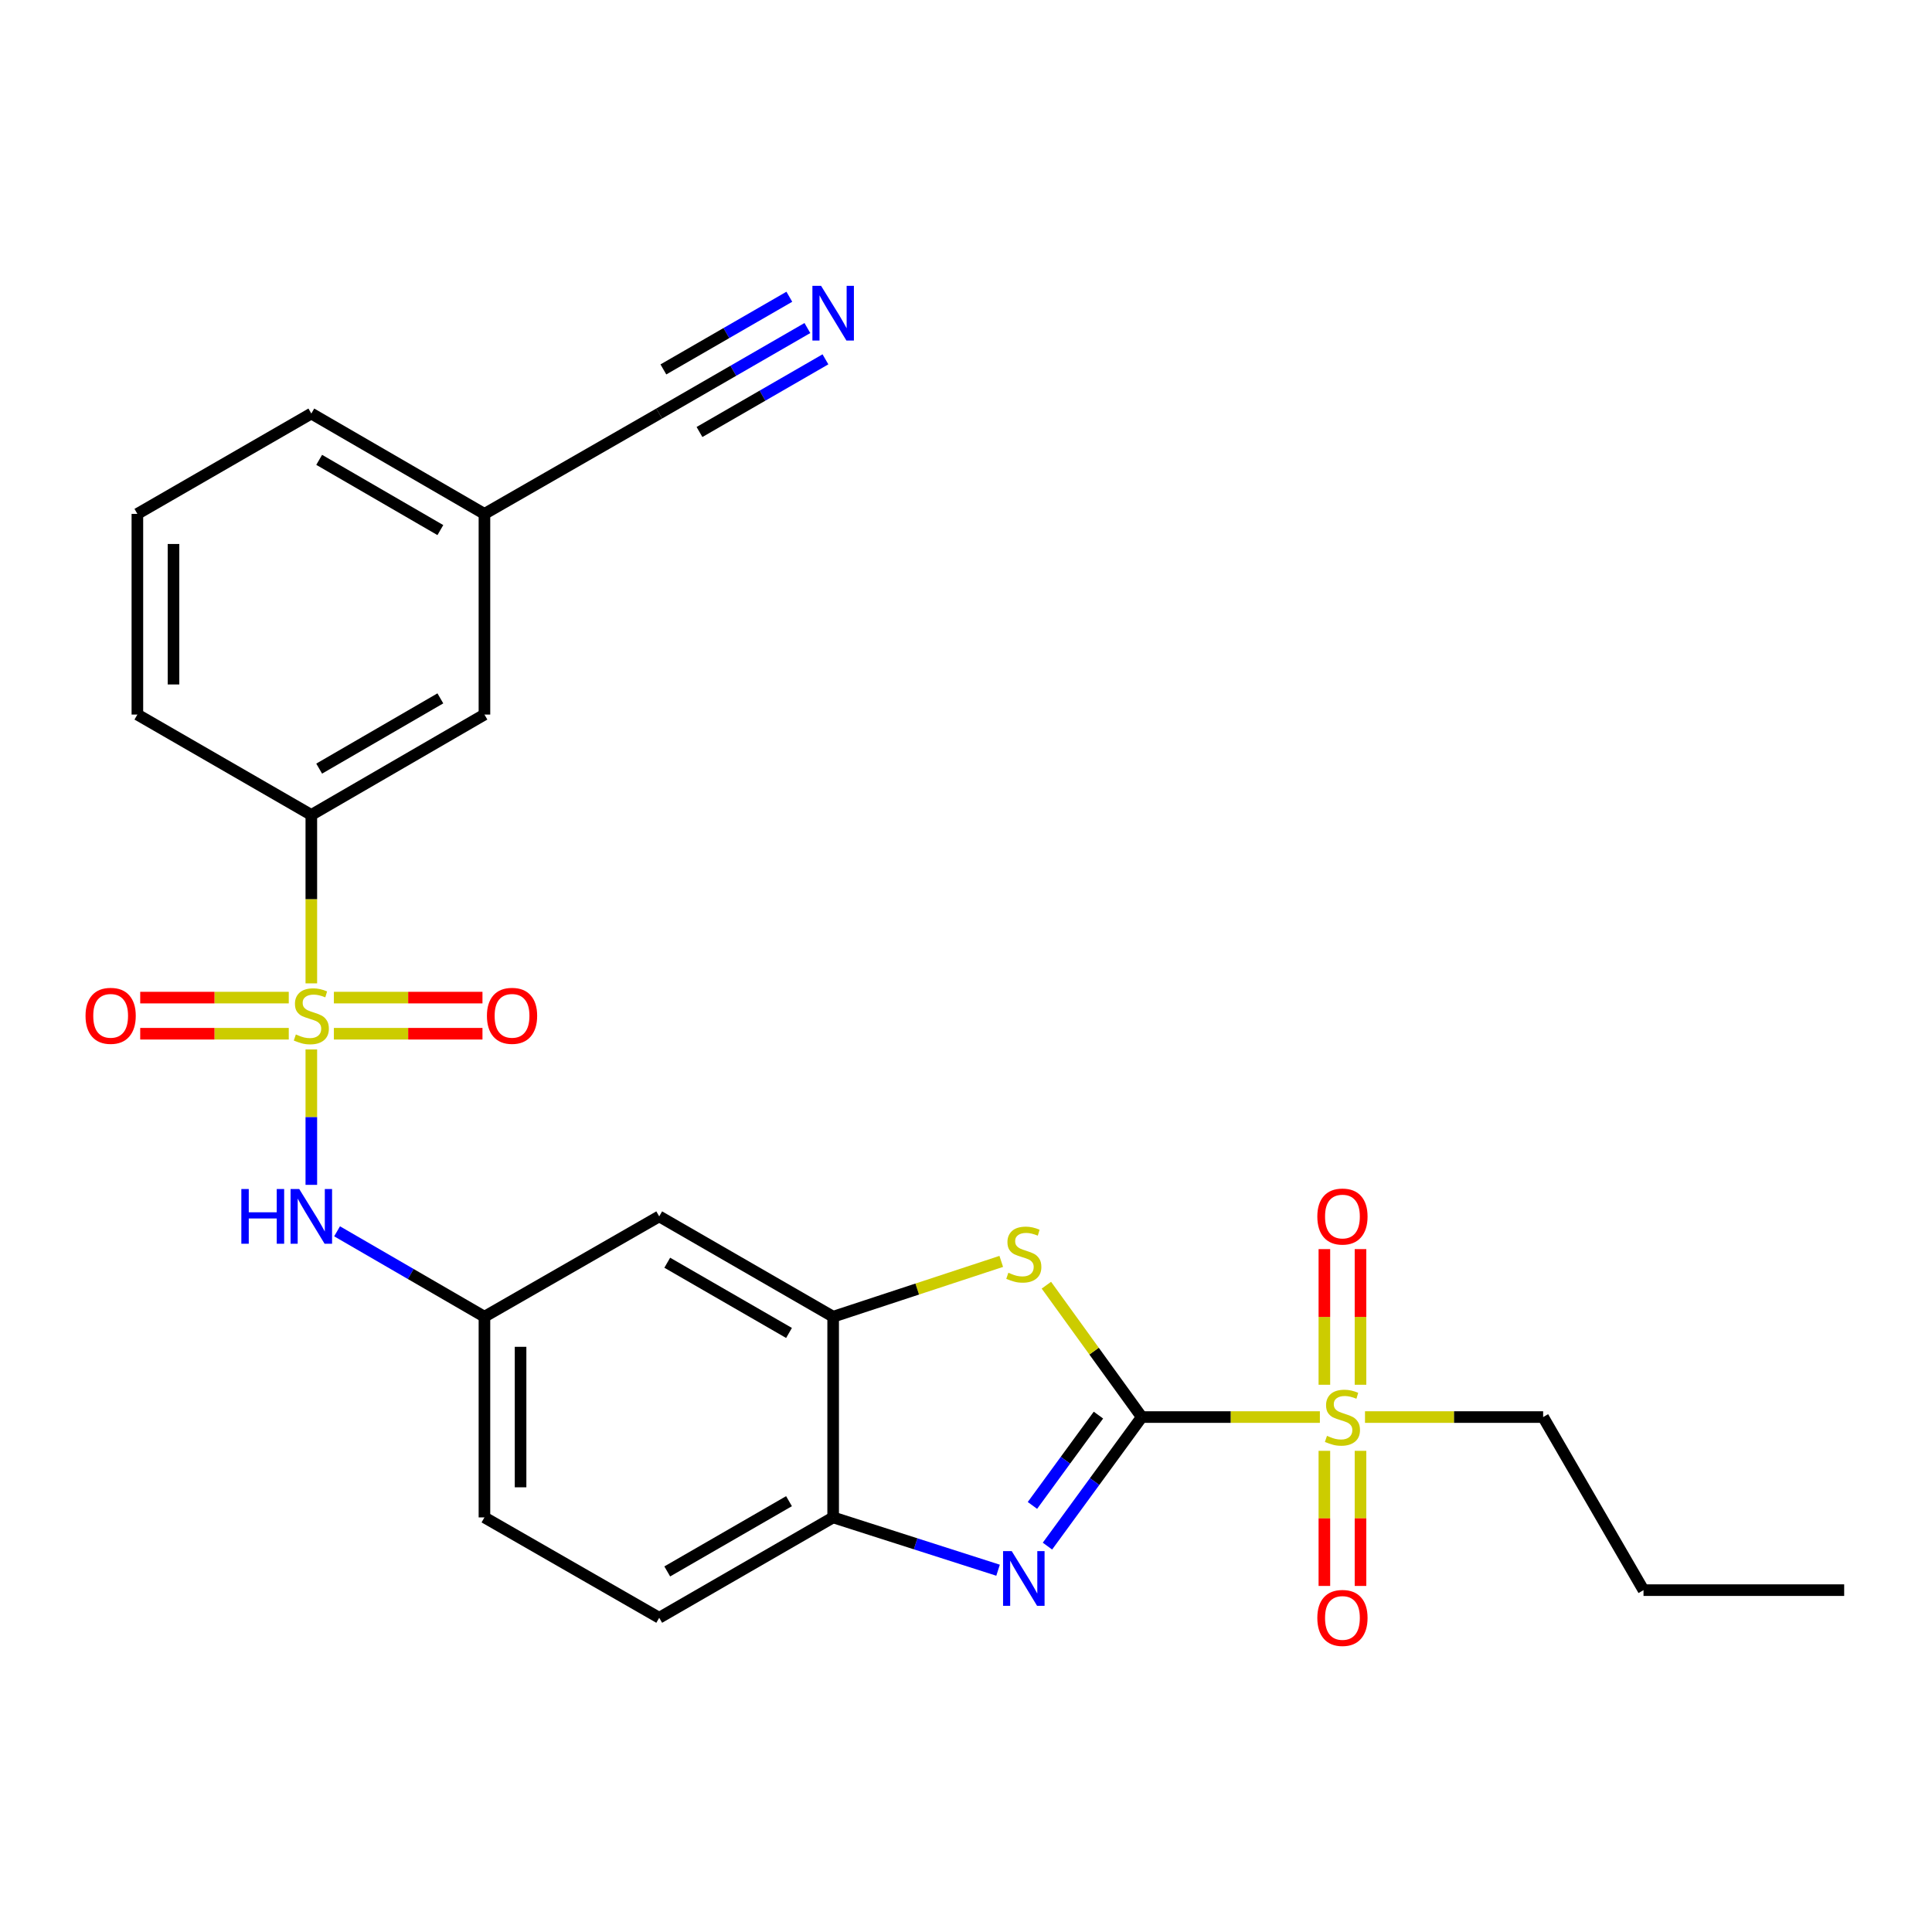 <?xml version='1.0' encoding='iso-8859-1'?>
<svg version='1.1' baseProfile='full'
              xmlns='http://www.w3.org/2000/svg'
                      xmlns:rdkit='http://www.rdkit.org/xml'
                      xmlns:xlink='http://www.w3.org/1999/xlink'
                  xml:space='preserve'
width='1000px' height='1000px' viewBox='0 0 1000 1000'>
<!-- END OF HEADER -->
<rect style='opacity:1.0;fill:#FFFFFF;stroke:none' width='1000' height='1000' x='0' y='0'> </rect>
<path class='bond-1' d='M 590.965,733.468 L 637.067,733.468' style='fill:none;fill-rule:evenodd;stroke:#000000;stroke-width:6px;stroke-linecap:butt;stroke-linejoin:miter;stroke-opacity:1' />
<path class='bond-1' d='M 637.067,733.468 L 683.168,733.468' style='fill:none;fill-rule:evenodd;stroke:#CCCC00;stroke-width:6px;stroke-linecap:butt;stroke-linejoin:miter;stroke-opacity:1' />
<path class='bond-2' d='M 590.965,733.468 L 566.563,766.865' style='fill:none;fill-rule:evenodd;stroke:#000000;stroke-width:6px;stroke-linecap:butt;stroke-linejoin:miter;stroke-opacity:1' />
<path class='bond-2' d='M 566.563,766.865 L 542.161,800.262' style='fill:none;fill-rule:evenodd;stroke:#0000FF;stroke-width:6px;stroke-linecap:butt;stroke-linejoin:miter;stroke-opacity:1' />
<path class='bond-2' d='M 568.547,732.456 L 551.466,755.833' style='fill:none;fill-rule:evenodd;stroke:#000000;stroke-width:6px;stroke-linecap:butt;stroke-linejoin:miter;stroke-opacity:1' />
<path class='bond-2' d='M 551.466,755.833 L 534.384,779.211' style='fill:none;fill-rule:evenodd;stroke:#0000FF;stroke-width:6px;stroke-linecap:butt;stroke-linejoin:miter;stroke-opacity:1' />
<path class='bond-3' d='M 590.965,733.468 L 566.287,699.341' style='fill:none;fill-rule:evenodd;stroke:#000000;stroke-width:6px;stroke-linecap:butt;stroke-linejoin:miter;stroke-opacity:1' />
<path class='bond-3' d='M 566.287,699.341 L 541.609,665.213' style='fill:none;fill-rule:evenodd;stroke:#CCCC00;stroke-width:6px;stroke-linecap:butt;stroke-linejoin:miter;stroke-opacity:1' />
<path class='bond-0' d='M 161.14,543.185 L 161.14,578.231' style='fill:none;fill-rule:evenodd;stroke:#CCCC00;stroke-width:6px;stroke-linecap:butt;stroke-linejoin:miter;stroke-opacity:1' />
<path class='bond-0' d='M 161.14,578.231 L 161.14,613.278' style='fill:none;fill-rule:evenodd;stroke:#0000FF;stroke-width:6px;stroke-linecap:butt;stroke-linejoin:miter;stroke-opacity:1' />
<path class='bond-7' d='M 161.14,508.99 L 161.14,465.399' style='fill:none;fill-rule:evenodd;stroke:#CCCC00;stroke-width:6px;stroke-linecap:butt;stroke-linejoin:miter;stroke-opacity:1' />
<path class='bond-7' d='M 161.14,465.399 L 161.14,421.807' style='fill:none;fill-rule:evenodd;stroke:#000000;stroke-width:6px;stroke-linecap:butt;stroke-linejoin:miter;stroke-opacity:1' />
<path class='bond-10' d='M 172.818,535.057 L 211.272,535.057' style='fill:none;fill-rule:evenodd;stroke:#CCCC00;stroke-width:6px;stroke-linecap:butt;stroke-linejoin:miter;stroke-opacity:1' />
<path class='bond-10' d='M 211.272,535.057 L 249.726,535.057' style='fill:none;fill-rule:evenodd;stroke:#FF0000;stroke-width:6px;stroke-linecap:butt;stroke-linejoin:miter;stroke-opacity:1' />
<path class='bond-10' d='M 172.818,516.359 L 211.272,516.359' style='fill:none;fill-rule:evenodd;stroke:#CCCC00;stroke-width:6px;stroke-linecap:butt;stroke-linejoin:miter;stroke-opacity:1' />
<path class='bond-10' d='M 211.272,516.359 L 249.726,516.359' style='fill:none;fill-rule:evenodd;stroke:#FF0000;stroke-width:6px;stroke-linecap:butt;stroke-linejoin:miter;stroke-opacity:1' />
<path class='bond-11' d='M 149.464,516.359 L 111.02,516.359' style='fill:none;fill-rule:evenodd;stroke:#CCCC00;stroke-width:6px;stroke-linecap:butt;stroke-linejoin:miter;stroke-opacity:1' />
<path class='bond-11' d='M 111.02,516.359 L 72.576,516.359' style='fill:none;fill-rule:evenodd;stroke:#FF0000;stroke-width:6px;stroke-linecap:butt;stroke-linejoin:miter;stroke-opacity:1' />
<path class='bond-11' d='M 149.464,535.057 L 111.02,535.057' style='fill:none;fill-rule:evenodd;stroke:#CCCC00;stroke-width:6px;stroke-linecap:butt;stroke-linejoin:miter;stroke-opacity:1' />
<path class='bond-11' d='M 111.02,535.057 L 72.576,535.057' style='fill:none;fill-rule:evenodd;stroke:#FF0000;stroke-width:6px;stroke-linecap:butt;stroke-linejoin:miter;stroke-opacity:1' />
<path class='bond-13' d='M 704.194,716.751 L 704.194,681.644' style='fill:none;fill-rule:evenodd;stroke:#CCCC00;stroke-width:6px;stroke-linecap:butt;stroke-linejoin:miter;stroke-opacity:1' />
<path class='bond-13' d='M 704.194,681.644 L 704.194,646.537' style='fill:none;fill-rule:evenodd;stroke:#FF0000;stroke-width:6px;stroke-linecap:butt;stroke-linejoin:miter;stroke-opacity:1' />
<path class='bond-13' d='M 685.496,716.751 L 685.496,681.644' style='fill:none;fill-rule:evenodd;stroke:#CCCC00;stroke-width:6px;stroke-linecap:butt;stroke-linejoin:miter;stroke-opacity:1' />
<path class='bond-13' d='M 685.496,681.644 L 685.496,646.537' style='fill:none;fill-rule:evenodd;stroke:#FF0000;stroke-width:6px;stroke-linecap:butt;stroke-linejoin:miter;stroke-opacity:1' />
<path class='bond-14' d='M 685.496,750.945 L 685.496,785.912' style='fill:none;fill-rule:evenodd;stroke:#CCCC00;stroke-width:6px;stroke-linecap:butt;stroke-linejoin:miter;stroke-opacity:1' />
<path class='bond-14' d='M 685.496,785.912 L 685.496,820.878' style='fill:none;fill-rule:evenodd;stroke:#FF0000;stroke-width:6px;stroke-linecap:butt;stroke-linejoin:miter;stroke-opacity:1' />
<path class='bond-14' d='M 704.194,750.945 L 704.194,785.912' style='fill:none;fill-rule:evenodd;stroke:#CCCC00;stroke-width:6px;stroke-linecap:butt;stroke-linejoin:miter;stroke-opacity:1' />
<path class='bond-14' d='M 704.194,785.912 L 704.194,820.878' style='fill:none;fill-rule:evenodd;stroke:#FF0000;stroke-width:6px;stroke-linecap:butt;stroke-linejoin:miter;stroke-opacity:1' />
<path class='bond-19' d='M 706.522,733.468 L 752.624,733.468' style='fill:none;fill-rule:evenodd;stroke:#CCCC00;stroke-width:6px;stroke-linecap:butt;stroke-linejoin:miter;stroke-opacity:1' />
<path class='bond-19' d='M 752.624,733.468 L 798.725,733.468' style='fill:none;fill-rule:evenodd;stroke:#000000;stroke-width:6px;stroke-linecap:butt;stroke-linejoin:miter;stroke-opacity:1' />
<path class='bond-6' d='M 516.595,812.74 L 473.917,799.074' style='fill:none;fill-rule:evenodd;stroke:#0000FF;stroke-width:6px;stroke-linecap:butt;stroke-linejoin:miter;stroke-opacity:1' />
<path class='bond-6' d='M 473.917,799.074 L 431.239,785.408' style='fill:none;fill-rule:evenodd;stroke:#000000;stroke-width:6px;stroke-linecap:butt;stroke-linejoin:miter;stroke-opacity:1' />
<path class='bond-4' d='M 518.248,652.897 L 474.743,667.213' style='fill:none;fill-rule:evenodd;stroke:#CCCC00;stroke-width:6px;stroke-linecap:butt;stroke-linejoin:miter;stroke-opacity:1' />
<path class='bond-4' d='M 474.743,667.213 L 431.239,681.528' style='fill:none;fill-rule:evenodd;stroke:#000000;stroke-width:6px;stroke-linecap:butt;stroke-linejoin:miter;stroke-opacity:1' />
<path class='bond-9' d='M 431.239,681.528 L 341.206,629.598' style='fill:none;fill-rule:evenodd;stroke:#000000;stroke-width:6px;stroke-linecap:butt;stroke-linejoin:miter;stroke-opacity:1' />
<path class='bond-9' d='M 408.392,689.936 L 345.369,653.585' style='fill:none;fill-rule:evenodd;stroke:#000000;stroke-width:6px;stroke-linecap:butt;stroke-linejoin:miter;stroke-opacity:1' />
<path class='bond-26' d='M 431.239,681.528 L 431.239,785.408' style='fill:none;fill-rule:evenodd;stroke:#000000;stroke-width:6px;stroke-linecap:butt;stroke-linejoin:miter;stroke-opacity:1' />
<path class='bond-5' d='M 174.47,637.323 L 212.609,659.425' style='fill:none;fill-rule:evenodd;stroke:#0000FF;stroke-width:6px;stroke-linecap:butt;stroke-linejoin:miter;stroke-opacity:1' />
<path class='bond-5' d='M 212.609,659.425 L 250.747,681.528' style='fill:none;fill-rule:evenodd;stroke:#000000;stroke-width:6px;stroke-linecap:butt;stroke-linejoin:miter;stroke-opacity:1' />
<path class='bond-17' d='M 431.239,785.408 L 341.206,837.358' style='fill:none;fill-rule:evenodd;stroke:#000000;stroke-width:6px;stroke-linecap:butt;stroke-linejoin:miter;stroke-opacity:1' />
<path class='bond-17' d='M 408.389,777.005 L 345.366,813.37' style='fill:none;fill-rule:evenodd;stroke:#000000;stroke-width:6px;stroke-linecap:butt;stroke-linejoin:miter;stroke-opacity:1' />
<path class='bond-16' d='M 161.14,421.807 L 250.747,369.856' style='fill:none;fill-rule:evenodd;stroke:#000000;stroke-width:6px;stroke-linecap:butt;stroke-linejoin:miter;stroke-opacity:1' />
<path class='bond-16' d='M 165.203,397.838 L 227.928,361.473' style='fill:none;fill-rule:evenodd;stroke:#000000;stroke-width:6px;stroke-linecap:butt;stroke-linejoin:miter;stroke-opacity:1' />
<path class='bond-21' d='M 161.14,421.807 L 71.108,369.856' style='fill:none;fill-rule:evenodd;stroke:#000000;stroke-width:6px;stroke-linecap:butt;stroke-linejoin:miter;stroke-opacity:1' />
<path class='bond-8' d='M 417.9,169.793 L 379.553,191.92' style='fill:none;fill-rule:evenodd;stroke:#0000FF;stroke-width:6px;stroke-linecap:butt;stroke-linejoin:miter;stroke-opacity:1' />
<path class='bond-8' d='M 379.553,191.92 L 341.206,214.047' style='fill:none;fill-rule:evenodd;stroke:#000000;stroke-width:6px;stroke-linecap:butt;stroke-linejoin:miter;stroke-opacity:1' />
<path class='bond-8' d='M 408.555,153.597 L 375.96,172.405' style='fill:none;fill-rule:evenodd;stroke:#0000FF;stroke-width:6px;stroke-linecap:butt;stroke-linejoin:miter;stroke-opacity:1' />
<path class='bond-8' d='M 375.96,172.405 L 343.365,191.213' style='fill:none;fill-rule:evenodd;stroke:#000000;stroke-width:6px;stroke-linecap:butt;stroke-linejoin:miter;stroke-opacity:1' />
<path class='bond-8' d='M 427.246,185.989 L 394.651,204.796' style='fill:none;fill-rule:evenodd;stroke:#0000FF;stroke-width:6px;stroke-linecap:butt;stroke-linejoin:miter;stroke-opacity:1' />
<path class='bond-8' d='M 394.651,204.796 L 362.056,223.604' style='fill:none;fill-rule:evenodd;stroke:#000000;stroke-width:6px;stroke-linecap:butt;stroke-linejoin:miter;stroke-opacity:1' />
<path class='bond-15' d='M 341.206,629.598 L 250.747,681.528' style='fill:none;fill-rule:evenodd;stroke:#000000;stroke-width:6px;stroke-linecap:butt;stroke-linejoin:miter;stroke-opacity:1' />
<path class='bond-12' d='M 341.206,214.047 L 250.747,265.987' style='fill:none;fill-rule:evenodd;stroke:#000000;stroke-width:6px;stroke-linecap:butt;stroke-linejoin:miter;stroke-opacity:1' />
<path class='bond-27' d='M 250.747,681.528 L 250.747,785.408' style='fill:none;fill-rule:evenodd;stroke:#000000;stroke-width:6px;stroke-linecap:butt;stroke-linejoin:miter;stroke-opacity:1' />
<path class='bond-27' d='M 269.446,697.11 L 269.446,769.826' style='fill:none;fill-rule:evenodd;stroke:#000000;stroke-width:6px;stroke-linecap:butt;stroke-linejoin:miter;stroke-opacity:1' />
<path class='bond-18' d='M 250.747,369.856 L 250.747,265.987' style='fill:none;fill-rule:evenodd;stroke:#000000;stroke-width:6px;stroke-linecap:butt;stroke-linejoin:miter;stroke-opacity:1' />
<path class='bond-20' d='M 341.206,837.358 L 250.747,785.408' style='fill:none;fill-rule:evenodd;stroke:#000000;stroke-width:6px;stroke-linecap:butt;stroke-linejoin:miter;stroke-opacity:1' />
<path class='bond-28' d='M 250.747,265.987 L 161.14,214.047' style='fill:none;fill-rule:evenodd;stroke:#000000;stroke-width:6px;stroke-linecap:butt;stroke-linejoin:miter;stroke-opacity:1' />
<path class='bond-28' d='M 227.929,274.373 L 165.204,238.015' style='fill:none;fill-rule:evenodd;stroke:#000000;stroke-width:6px;stroke-linecap:butt;stroke-linejoin:miter;stroke-opacity:1' />
<path class='bond-24' d='M 798.725,733.468 L 850.676,823.054' style='fill:none;fill-rule:evenodd;stroke:#000000;stroke-width:6px;stroke-linecap:butt;stroke-linejoin:miter;stroke-opacity:1' />
<path class='bond-22' d='M 71.108,369.856 L 71.108,265.987' style='fill:none;fill-rule:evenodd;stroke:#000000;stroke-width:6px;stroke-linecap:butt;stroke-linejoin:miter;stroke-opacity:1' />
<path class='bond-22' d='M 89.806,354.276 L 89.806,281.567' style='fill:none;fill-rule:evenodd;stroke:#000000;stroke-width:6px;stroke-linecap:butt;stroke-linejoin:miter;stroke-opacity:1' />
<path class='bond-23' d='M 71.108,265.987 L 161.14,214.047' style='fill:none;fill-rule:evenodd;stroke:#000000;stroke-width:6px;stroke-linecap:butt;stroke-linejoin:miter;stroke-opacity:1' />
<path class='bond-25' d='M 850.676,823.054 L 954.545,823.054' style='fill:none;fill-rule:evenodd;stroke:#000000;stroke-width:6px;stroke-linecap:butt;stroke-linejoin:miter;stroke-opacity:1' />
<path  class='atom-1' d='M 153.14 535.428
Q 153.46 535.548, 154.78 536.108
Q 156.1 536.668, 157.54 537.028
Q 159.02 537.348, 160.46 537.348
Q 163.14 537.348, 164.7 536.068
Q 166.26 534.748, 166.26 532.468
Q 166.26 530.908, 165.46 529.948
Q 164.7 528.988, 163.5 528.468
Q 162.3 527.948, 160.3 527.348
Q 157.78 526.588, 156.26 525.868
Q 154.78 525.148, 153.7 523.628
Q 152.66 522.108, 152.66 519.548
Q 152.66 515.988, 155.06 513.788
Q 157.5 511.588, 162.3 511.588
Q 165.58 511.588, 169.3 513.148
L 168.38 516.228
Q 164.98 514.828, 162.42 514.828
Q 159.66 514.828, 158.14 515.988
Q 156.62 517.108, 156.66 519.068
Q 156.66 520.588, 157.42 521.508
Q 158.22 522.428, 159.34 522.948
Q 160.5 523.468, 162.42 524.068
Q 164.98 524.868, 166.5 525.668
Q 168.02 526.468, 169.1 528.108
Q 170.22 529.708, 170.22 532.468
Q 170.22 536.388, 167.58 538.508
Q 164.98 540.588, 160.62 540.588
Q 158.1 540.588, 156.18 540.028
Q 154.3 539.508, 152.06 538.588
L 153.14 535.428
' fill='#CCCC00'/>
<path  class='atom-2' d='M 686.845 743.188
Q 687.165 743.308, 688.485 743.868
Q 689.805 744.428, 691.245 744.788
Q 692.725 745.108, 694.165 745.108
Q 696.845 745.108, 698.405 743.828
Q 699.965 742.508, 699.965 740.228
Q 699.965 738.668, 699.165 737.708
Q 698.405 736.748, 697.205 736.228
Q 696.005 735.708, 694.005 735.108
Q 691.485 734.348, 689.965 733.628
Q 688.485 732.908, 687.405 731.388
Q 686.365 729.868, 686.365 727.308
Q 686.365 723.748, 688.765 721.548
Q 691.205 719.348, 696.005 719.348
Q 699.285 719.348, 703.005 720.908
L 702.085 723.988
Q 698.685 722.588, 696.125 722.588
Q 693.365 722.588, 691.845 723.748
Q 690.325 724.868, 690.365 726.828
Q 690.365 728.348, 691.125 729.268
Q 691.925 730.188, 693.045 730.708
Q 694.205 731.228, 696.125 731.828
Q 698.685 732.628, 700.205 733.428
Q 701.725 734.228, 702.805 735.868
Q 703.925 737.468, 703.925 740.228
Q 703.925 744.148, 701.285 746.268
Q 698.685 748.348, 694.325 748.348
Q 691.805 748.348, 689.885 747.788
Q 688.005 747.268, 685.765 746.348
L 686.845 743.188
' fill='#CCCC00'/>
<path  class='atom-3' d='M 523.665 802.848
L 532.945 817.848
Q 533.865 819.328, 535.345 822.008
Q 536.825 824.688, 536.905 824.848
L 536.905 802.848
L 540.665 802.848
L 540.665 831.168
L 536.785 831.168
L 526.825 814.768
Q 525.665 812.848, 524.425 810.648
Q 523.225 808.448, 522.865 807.768
L 522.865 831.168
L 519.185 831.168
L 519.185 802.848
L 523.665 802.848
' fill='#0000FF'/>
<path  class='atom-4' d='M 521.925 658.775
Q 522.245 658.895, 523.565 659.455
Q 524.885 660.015, 526.325 660.375
Q 527.805 660.695, 529.245 660.695
Q 531.925 660.695, 533.485 659.415
Q 535.045 658.095, 535.045 655.815
Q 535.045 654.255, 534.245 653.295
Q 533.485 652.335, 532.285 651.815
Q 531.085 651.295, 529.085 650.695
Q 526.565 649.935, 525.045 649.215
Q 523.565 648.495, 522.485 646.975
Q 521.445 645.455, 521.445 642.895
Q 521.445 639.335, 523.845 637.135
Q 526.285 634.935, 531.085 634.935
Q 534.365 634.935, 538.085 636.495
L 537.165 639.575
Q 533.765 638.175, 531.205 638.175
Q 528.445 638.175, 526.925 639.335
Q 525.405 640.455, 525.445 642.415
Q 525.445 643.935, 526.205 644.855
Q 527.005 645.775, 528.125 646.295
Q 529.285 646.815, 531.205 647.415
Q 533.765 648.215, 535.285 649.015
Q 536.805 649.815, 537.885 651.455
Q 539.005 653.055, 539.005 655.815
Q 539.005 659.735, 536.365 661.855
Q 533.765 663.935, 529.405 663.935
Q 526.885 663.935, 524.965 663.375
Q 523.085 662.855, 520.845 661.935
L 521.925 658.775
' fill='#CCCC00'/>
<path  class='atom-6' d='M 124.92 615.438
L 128.76 615.438
L 128.76 627.478
L 143.24 627.478
L 143.24 615.438
L 147.08 615.438
L 147.08 643.758
L 143.24 643.758
L 143.24 630.678
L 128.76 630.678
L 128.76 643.758
L 124.92 643.758
L 124.92 615.438
' fill='#0000FF'/>
<path  class='atom-6' d='M 154.88 615.438
L 164.16 630.438
Q 165.08 631.918, 166.56 634.598
Q 168.04 637.278, 168.12 637.438
L 168.12 615.438
L 171.88 615.438
L 171.88 643.758
L 168 643.758
L 158.04 627.358
Q 156.88 625.438, 155.64 623.238
Q 154.44 621.038, 154.08 620.358
L 154.08 643.758
L 150.4 643.758
L 150.4 615.438
L 154.88 615.438
' fill='#0000FF'/>
<path  class='atom-9' d='M 424.979 147.936
L 434.259 162.936
Q 435.179 164.416, 436.659 167.096
Q 438.139 169.776, 438.219 169.936
L 438.219 147.936
L 441.979 147.936
L 441.979 176.256
L 438.099 176.256
L 428.139 159.856
Q 426.979 157.936, 425.739 155.736
Q 424.539 153.536, 424.179 152.856
L 424.179 176.256
L 420.499 176.256
L 420.499 147.936
L 424.979 147.936
' fill='#0000FF'/>
<path  class='atom-11' d='M 252.031 525.788
Q 252.031 518.988, 255.391 515.188
Q 258.751 511.388, 265.031 511.388
Q 271.311 511.388, 274.671 515.188
Q 278.031 518.988, 278.031 525.788
Q 278.031 532.668, 274.631 536.588
Q 271.231 540.468, 265.031 540.468
Q 258.791 540.468, 255.391 536.588
Q 252.031 532.708, 252.031 525.788
M 265.031 537.268
Q 269.351 537.268, 271.671 534.388
Q 274.031 531.468, 274.031 525.788
Q 274.031 520.228, 271.671 517.428
Q 269.351 514.588, 265.031 514.588
Q 260.711 514.588, 258.351 517.388
Q 256.031 520.188, 256.031 525.788
Q 256.031 531.508, 258.351 534.388
Q 260.711 537.268, 265.031 537.268
' fill='#FF0000'/>
<path  class='atom-12' d='M 44.271 525.788
Q 44.271 518.988, 47.631 515.188
Q 50.991 511.388, 57.271 511.388
Q 63.551 511.388, 66.911 515.188
Q 70.271 518.988, 70.271 525.788
Q 70.271 532.668, 66.871 536.588
Q 63.471 540.468, 57.271 540.468
Q 51.031 540.468, 47.631 536.588
Q 44.271 532.708, 44.271 525.788
M 57.271 537.268
Q 61.591 537.268, 63.911 534.388
Q 66.271 531.468, 66.271 525.788
Q 66.271 520.228, 63.911 517.428
Q 61.591 514.588, 57.271 514.588
Q 52.951 514.588, 50.591 517.388
Q 48.271 520.188, 48.271 525.788
Q 48.271 531.508, 50.591 534.388
Q 52.951 537.268, 57.271 537.268
' fill='#FF0000'/>
<path  class='atom-14' d='M 681.845 629.678
Q 681.845 622.878, 685.205 619.078
Q 688.565 615.278, 694.845 615.278
Q 701.125 615.278, 704.485 619.078
Q 707.845 622.878, 707.845 629.678
Q 707.845 636.558, 704.445 640.478
Q 701.045 644.358, 694.845 644.358
Q 688.605 644.358, 685.205 640.478
Q 681.845 636.598, 681.845 629.678
M 694.845 641.158
Q 699.165 641.158, 701.485 638.278
Q 703.845 635.358, 703.845 629.678
Q 703.845 624.118, 701.485 621.318
Q 699.165 618.478, 694.845 618.478
Q 690.525 618.478, 688.165 621.278
Q 685.845 624.078, 685.845 629.678
Q 685.845 635.398, 688.165 638.278
Q 690.525 641.158, 694.845 641.158
' fill='#FF0000'/>
<path  class='atom-15' d='M 681.845 837.438
Q 681.845 830.638, 685.205 826.838
Q 688.565 823.038, 694.845 823.038
Q 701.125 823.038, 704.485 826.838
Q 707.845 830.638, 707.845 837.438
Q 707.845 844.318, 704.445 848.238
Q 701.045 852.118, 694.845 852.118
Q 688.605 852.118, 685.205 848.238
Q 681.845 844.358, 681.845 837.438
M 694.845 848.918
Q 699.165 848.918, 701.485 846.038
Q 703.845 843.118, 703.845 837.438
Q 703.845 831.878, 701.485 829.078
Q 699.165 826.238, 694.845 826.238
Q 690.525 826.238, 688.165 829.038
Q 685.845 831.838, 685.845 837.438
Q 685.845 843.158, 688.165 846.038
Q 690.525 848.918, 694.845 848.918
' fill='#FF0000'/>
</svg>
